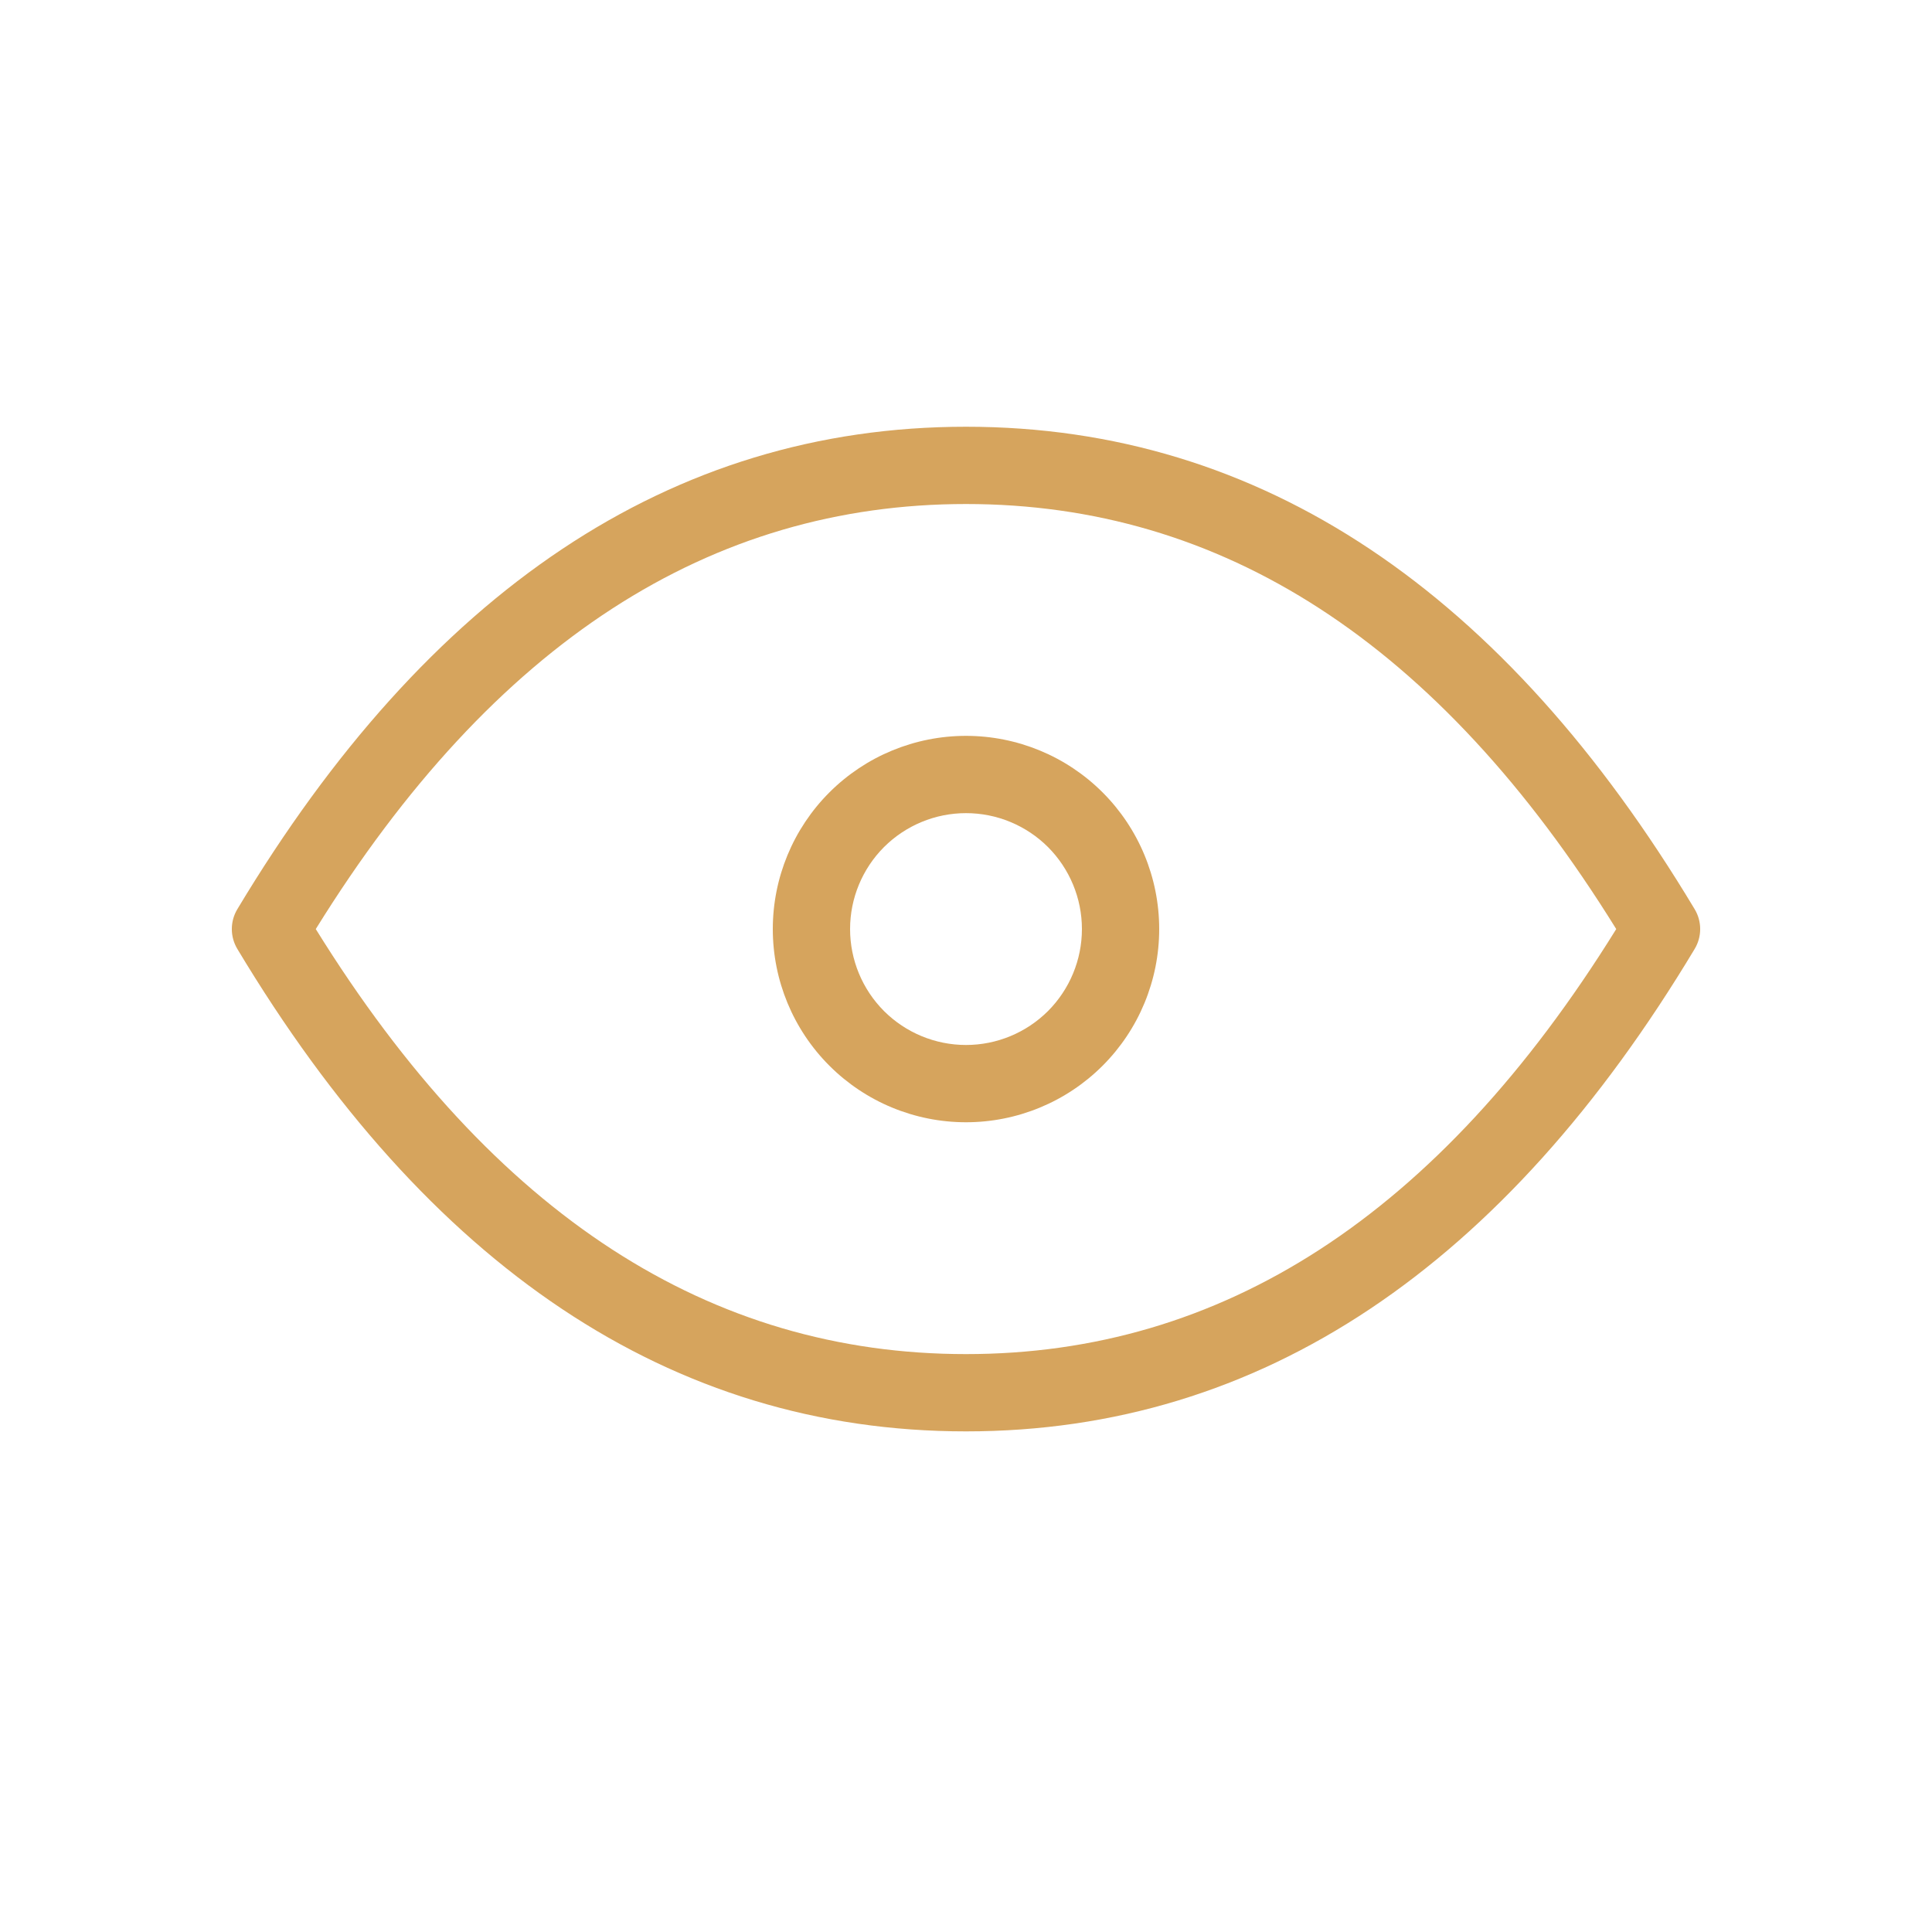 <svg width="25" height="25" viewBox="0 0 25 25" fill="none" xmlns="http://www.w3.org/2000/svg">
<path fill-rule="evenodd" clip-rule="evenodd" d="M10.732 10.254C11.201 9.785 11.837 9.522 12.5 9.522C13.163 9.522 13.799 9.785 14.268 10.254C14.737 10.723 15 11.359 15 12.022C15 12.685 14.737 13.321 14.268 13.79C13.799 14.259 13.163 14.522 12.5 14.522C11.837 14.522 11.201 14.259 10.732 13.79C10.263 13.321 10 12.685 10 12.022C10 11.359 10.263 10.723 10.732 10.254ZM12.5 10.522C12.102 10.522 11.721 10.68 11.439 10.961C11.158 11.243 11 11.624 11 12.022C11 12.42 11.158 12.801 11.439 13.083C11.721 13.364 12.102 13.522 12.5 13.522C12.898 13.522 13.279 13.364 13.561 13.083C13.842 12.801 14 12.42 14 12.022C14 11.624 13.842 11.243 13.561 10.961C13.279 10.68 12.898 10.522 12.5 10.522Z" fill="#D6A45D"/>
<path fill-rule="evenodd" clip-rule="evenodd" d="M4.086 12.022C6.396 15.747 9.203 17.522 12.5 17.522C15.797 17.522 18.604 15.747 20.914 12.022C18.604 8.297 15.797 6.522 12.5 6.522C9.203 6.522 6.396 8.297 4.086 12.022ZM3.071 11.765C5.531 7.665 8.672 5.522 12.5 5.522C16.328 5.522 19.469 7.665 21.929 11.765C22.024 11.923 22.024 12.121 21.929 12.279C19.469 16.379 16.328 18.522 12.5 18.522C8.672 18.522 5.531 16.379 3.071 12.279C2.976 12.121 2.976 11.923 3.071 11.765Z" fill="#D6A45D"/>
</svg>
